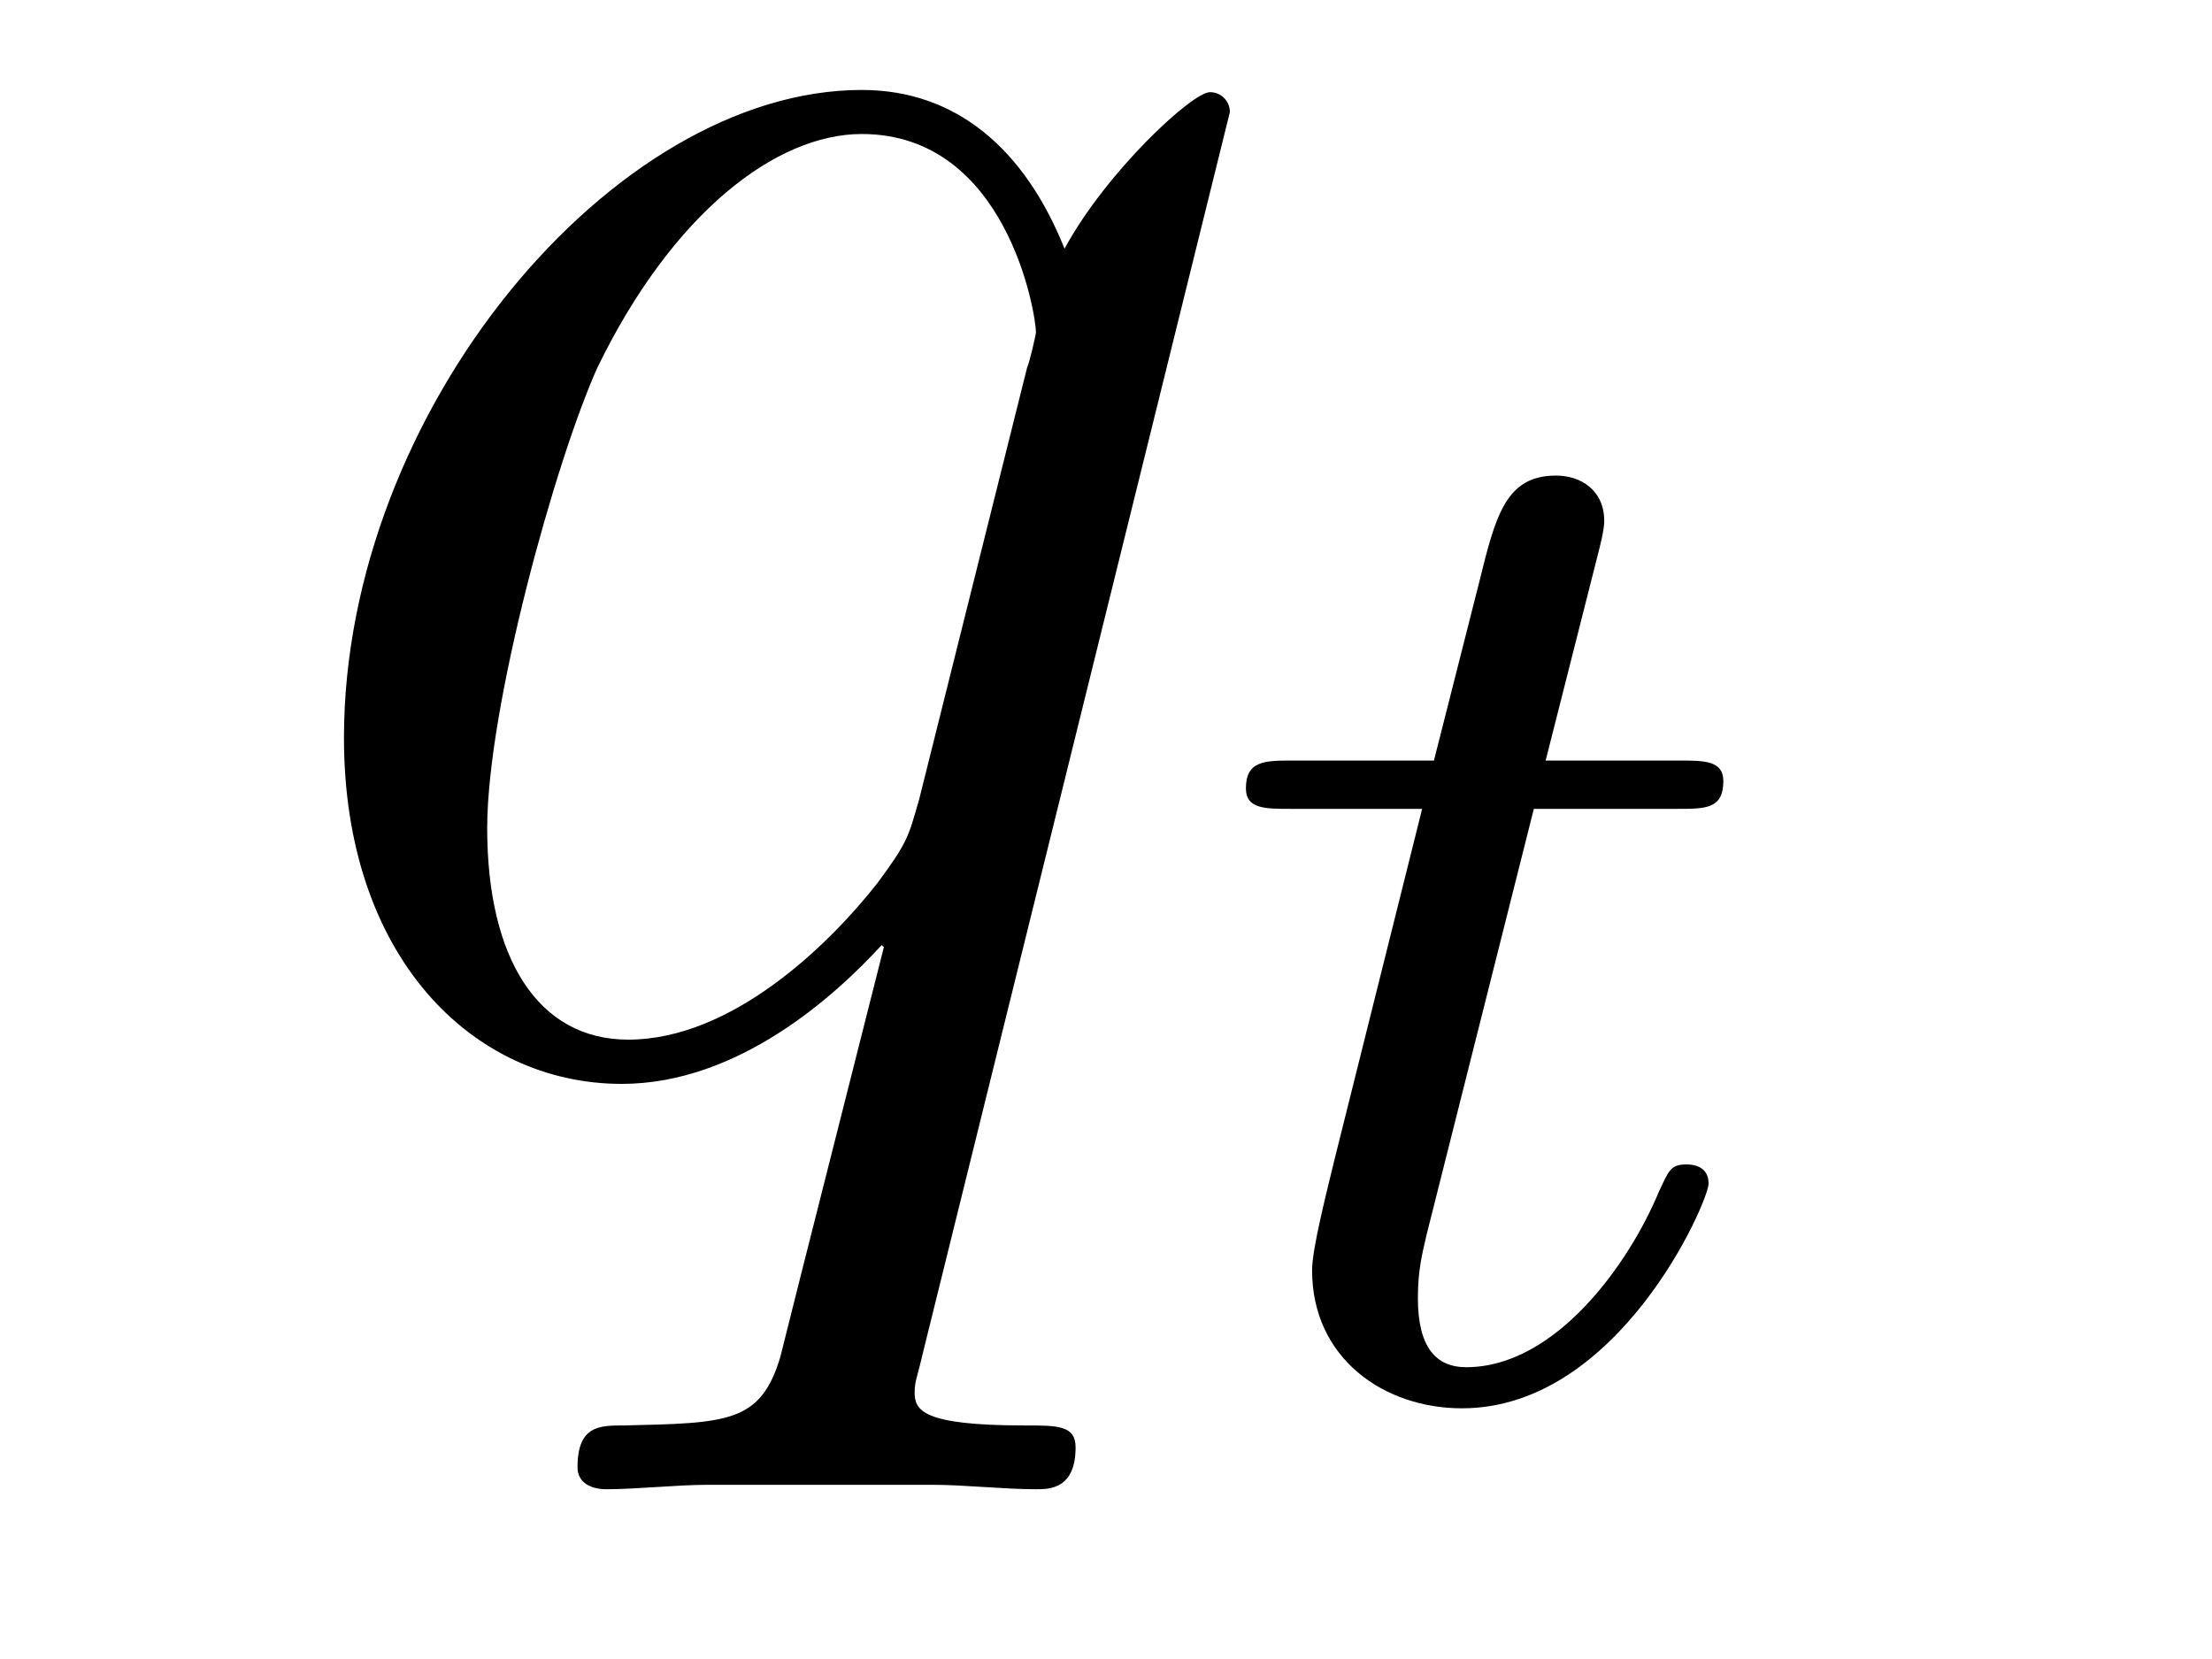 <?xml version='1.0' encoding='UTF-8'?>
<!-- This file was generated by dvisvgm 2.8.1 -->
<svg version='1.1' xmlns='http://www.w3.org/2000/svg' xmlns:xlink='http://www.w3.org/1999/xlink' width='12pt' height='9pt' viewBox='0 -9 12 9'>
<g id='page1'>
<g transform='matrix(1 0 0 -1 -127 651)'>
<path d='M133.672 659.392C133.672 659.452 133.624 659.5 133.564 659.5C133.468 659.5 133.002 659.069 132.775 658.651C132.56 659.189 132.189 659.512 131.675 659.512C130.325 659.512 128.866 657.767 128.866 655.997C128.866 654.814 129.56 654.12 130.373 654.12C131.006 654.12 131.532 654.599 131.783 654.873L131.795 654.862L131.341 653.068L131.233 652.638C131.126 652.28 130.946 652.28 130.384 652.267C130.253 652.267 130.133 652.267 130.133 652.04C130.133 651.957 130.205 651.921 130.289 651.921C130.456 651.921 130.671 651.945 130.839 651.945H132.058C132.237 651.945 132.441 651.921 132.62 651.921C132.692 651.921 132.835 651.921 132.835 652.148C132.835 652.267 132.739 652.267 132.56 652.267C131.998 652.267 131.962 652.351 131.962 652.447C131.962 652.507 131.974 652.519 132.01 652.674L133.672 659.392ZM131.986 655.662C131.927 655.459 131.927 655.435 131.759 655.208C131.496 654.873 130.97 654.36 130.408 654.36C129.918 654.36 129.643 654.802 129.643 655.507C129.643 656.165 130.014 657.503 130.241 658.006C130.647 658.842 131.209 659.273 131.675 659.273C132.464 659.273 132.62 658.293 132.62 658.197C132.62 658.185 132.584 658.029 132.572 658.006L131.986 655.662Z'/>
<path d='M135.321 655.612H136.102C136.253 655.612 136.349 655.612 136.349 655.763C136.349 655.874 136.245 655.874 136.11 655.874H135.385L135.672 657.006C135.703 657.125 135.703 657.165 135.703 657.173C135.703 657.341 135.576 657.42 135.441 657.42C135.17 657.42 135.114 657.205 135.026 656.847L134.779 655.874H134.014C133.863 655.874 133.759 655.874 133.759 655.723C133.759 655.612 133.863 655.612 133.998 655.612H134.715L134.237 653.699C134.189 653.5 134.118 653.221 134.118 653.109C134.118 652.631 134.508 652.36 134.931 652.36C135.783 652.36 136.269 653.484 136.269 653.579C136.269 653.667 136.197 653.683 136.15 653.683C136.062 653.683 136.054 653.651 135.998 653.532C135.839 653.149 135.441 652.583 134.954 652.583C134.787 652.583 134.692 652.695 134.692 652.958C134.692 653.109 134.715 653.197 134.739 653.301L135.321 655.612Z'/>
</g>
</g>
</svg>